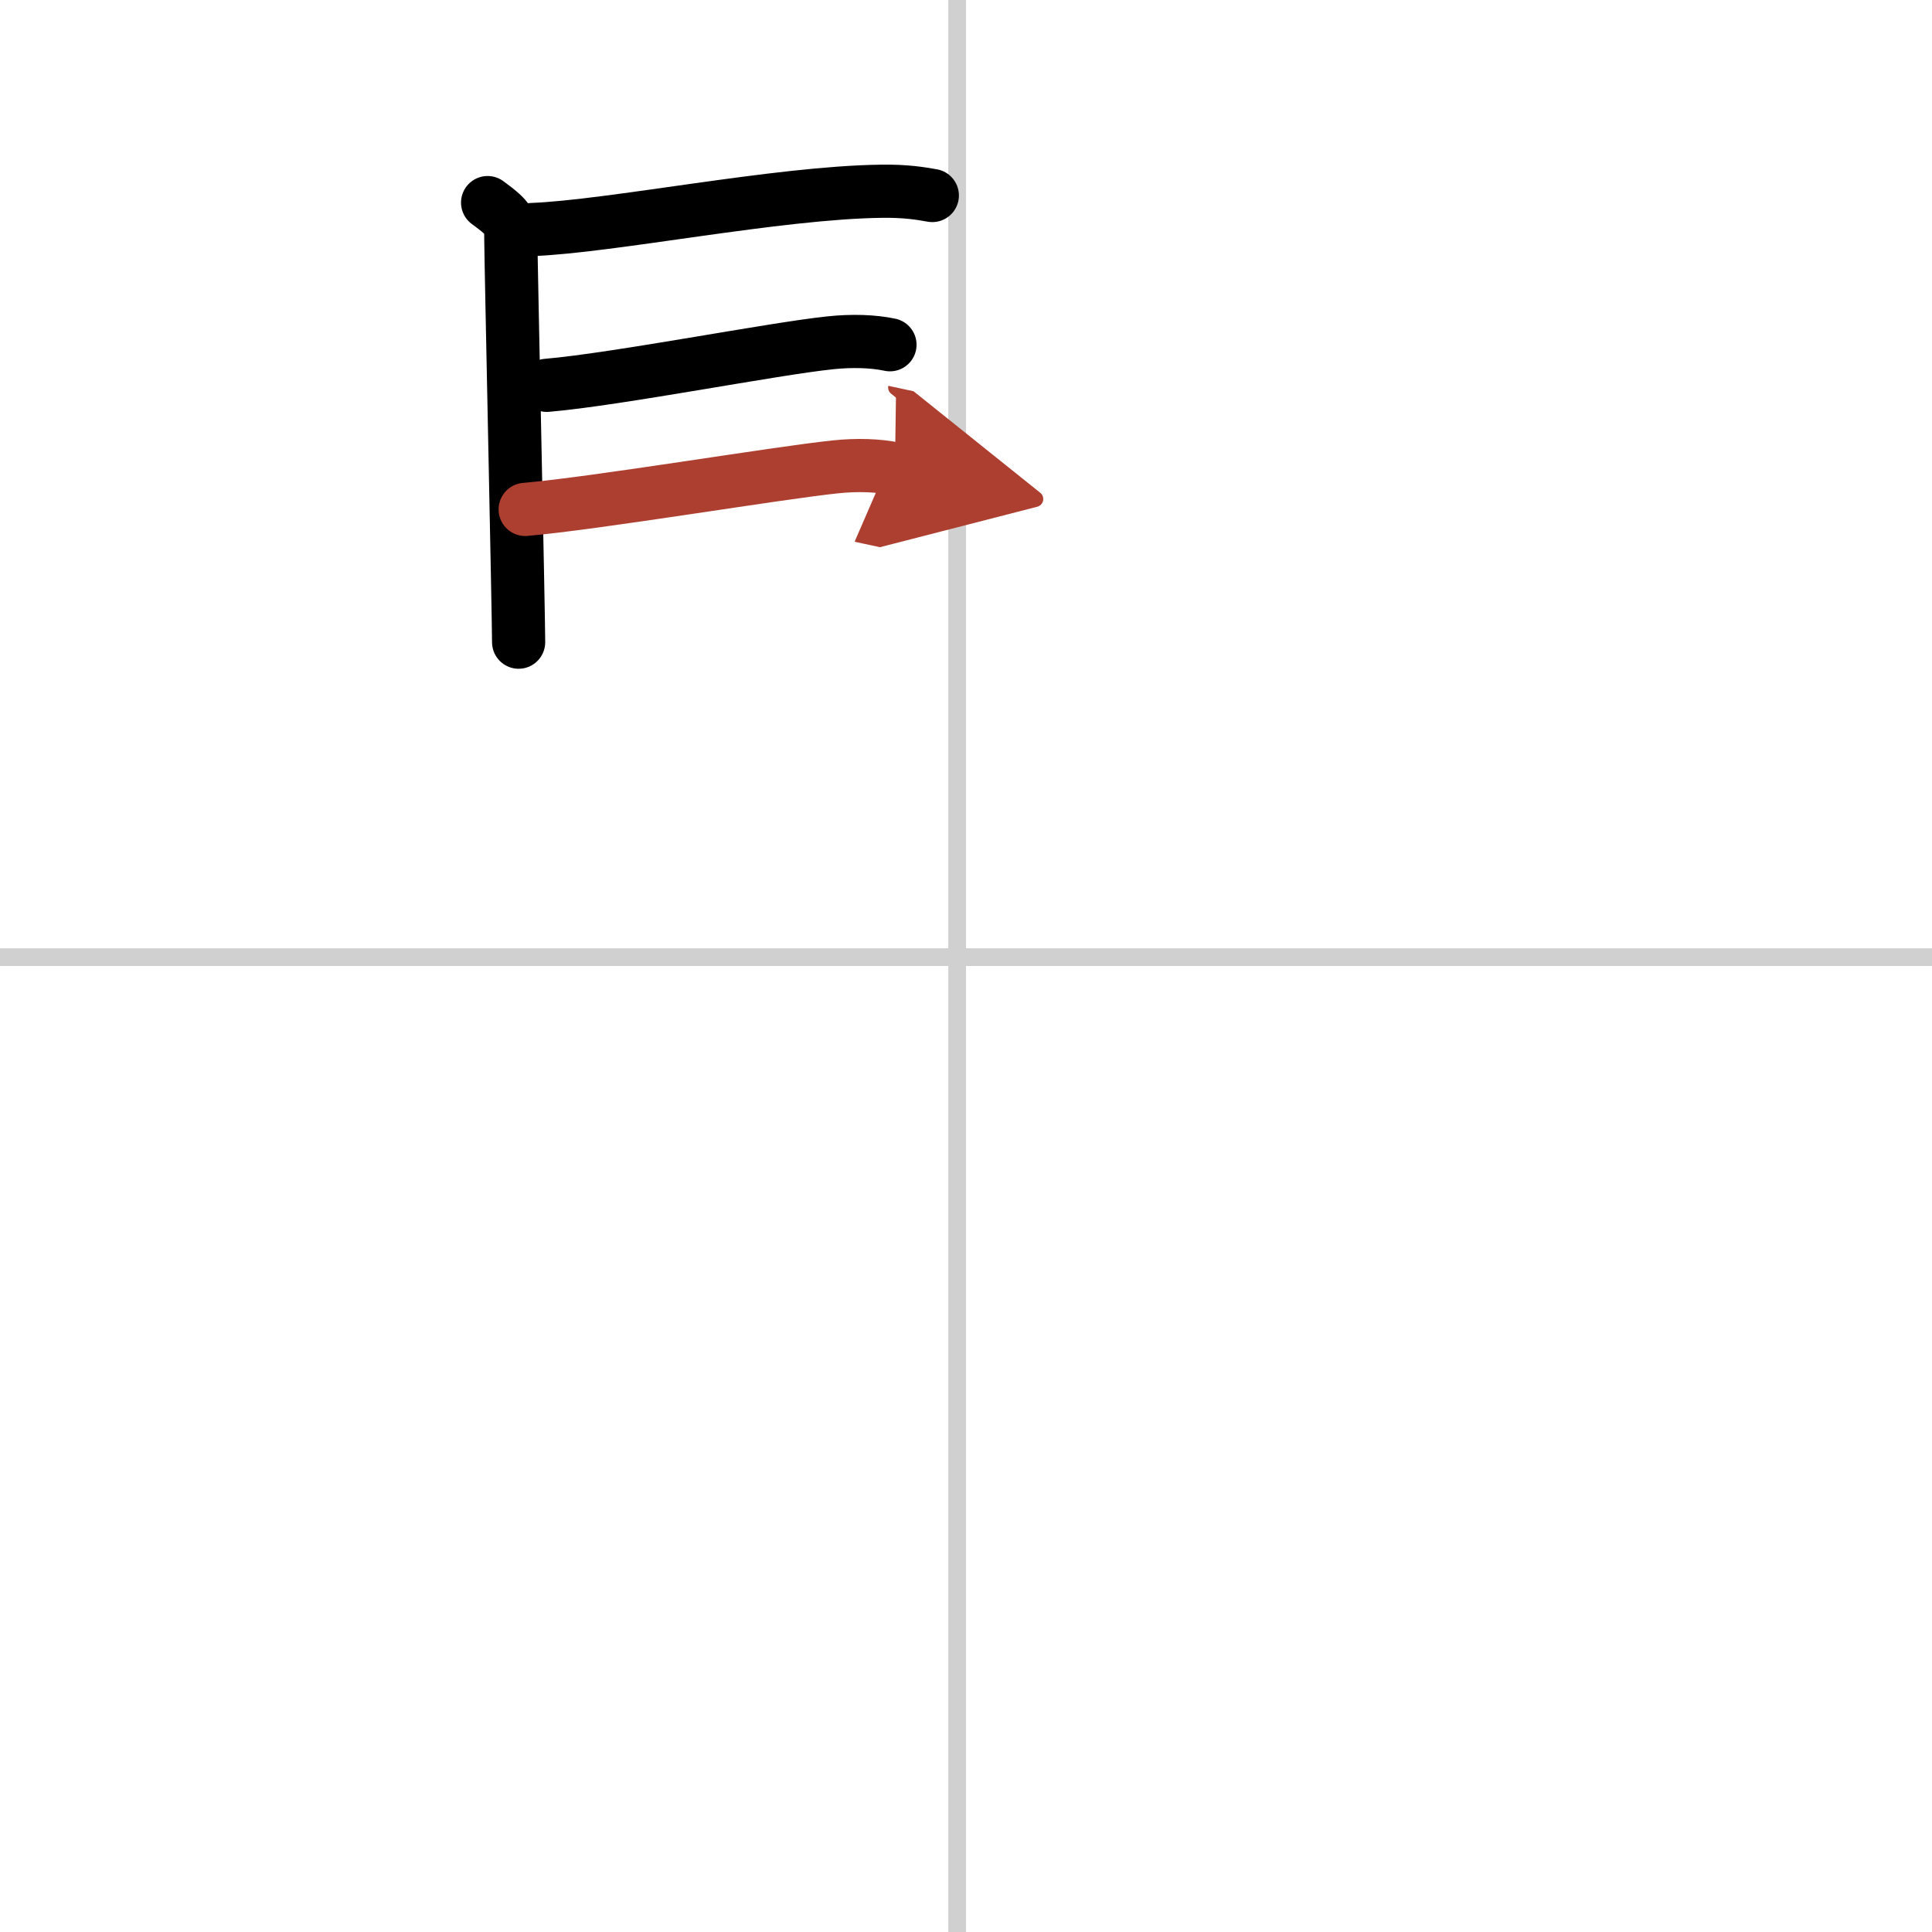 <svg width="400" height="400" viewBox="0 0 109 109" xmlns="http://www.w3.org/2000/svg"><defs><marker id="a" markerWidth="4" orient="auto" refX="1" refY="5" viewBox="0 0 10 10"><polyline points="0 0 10 5 0 10 1 5" fill="#ad3f31" stroke="#ad3f31"/></marker></defs><g fill="none" stroke="#000" stroke-linecap="round" stroke-linejoin="round" stroke-width="3"><rect width="100%" height="100%" fill="#fff" stroke="#fff"/><line x1="54" x2="54" y2="109" stroke="#d0d0d0" stroke-width="1"/><line x2="109" y1="54" y2="54" stroke="#d0d0d0" stroke-width="1"/><path d="m27.51 11.43c1.31 0.96 1.31 1.12 1.31 2.08s0.44 21.28 0.44 22.72"/><path d="m30 12.95c4.5-0.17 13.87-2.09 19.73-2.16 1.37-0.02 2.19 0.12 2.87 0.24"/><path d="m30.85 21.74c3.97-0.34 12.79-2.07 16-2.4 1.21-0.13 2.43-0.09 3.36 0.11"/><path d="m29.63 28.74c3.97-0.34 14.29-2.07 17.5-2.4 1.21-0.13 2.43-0.09 3.36 0.11" marker-end="url(#a)" stroke="#ad3f31"/></g></svg>
